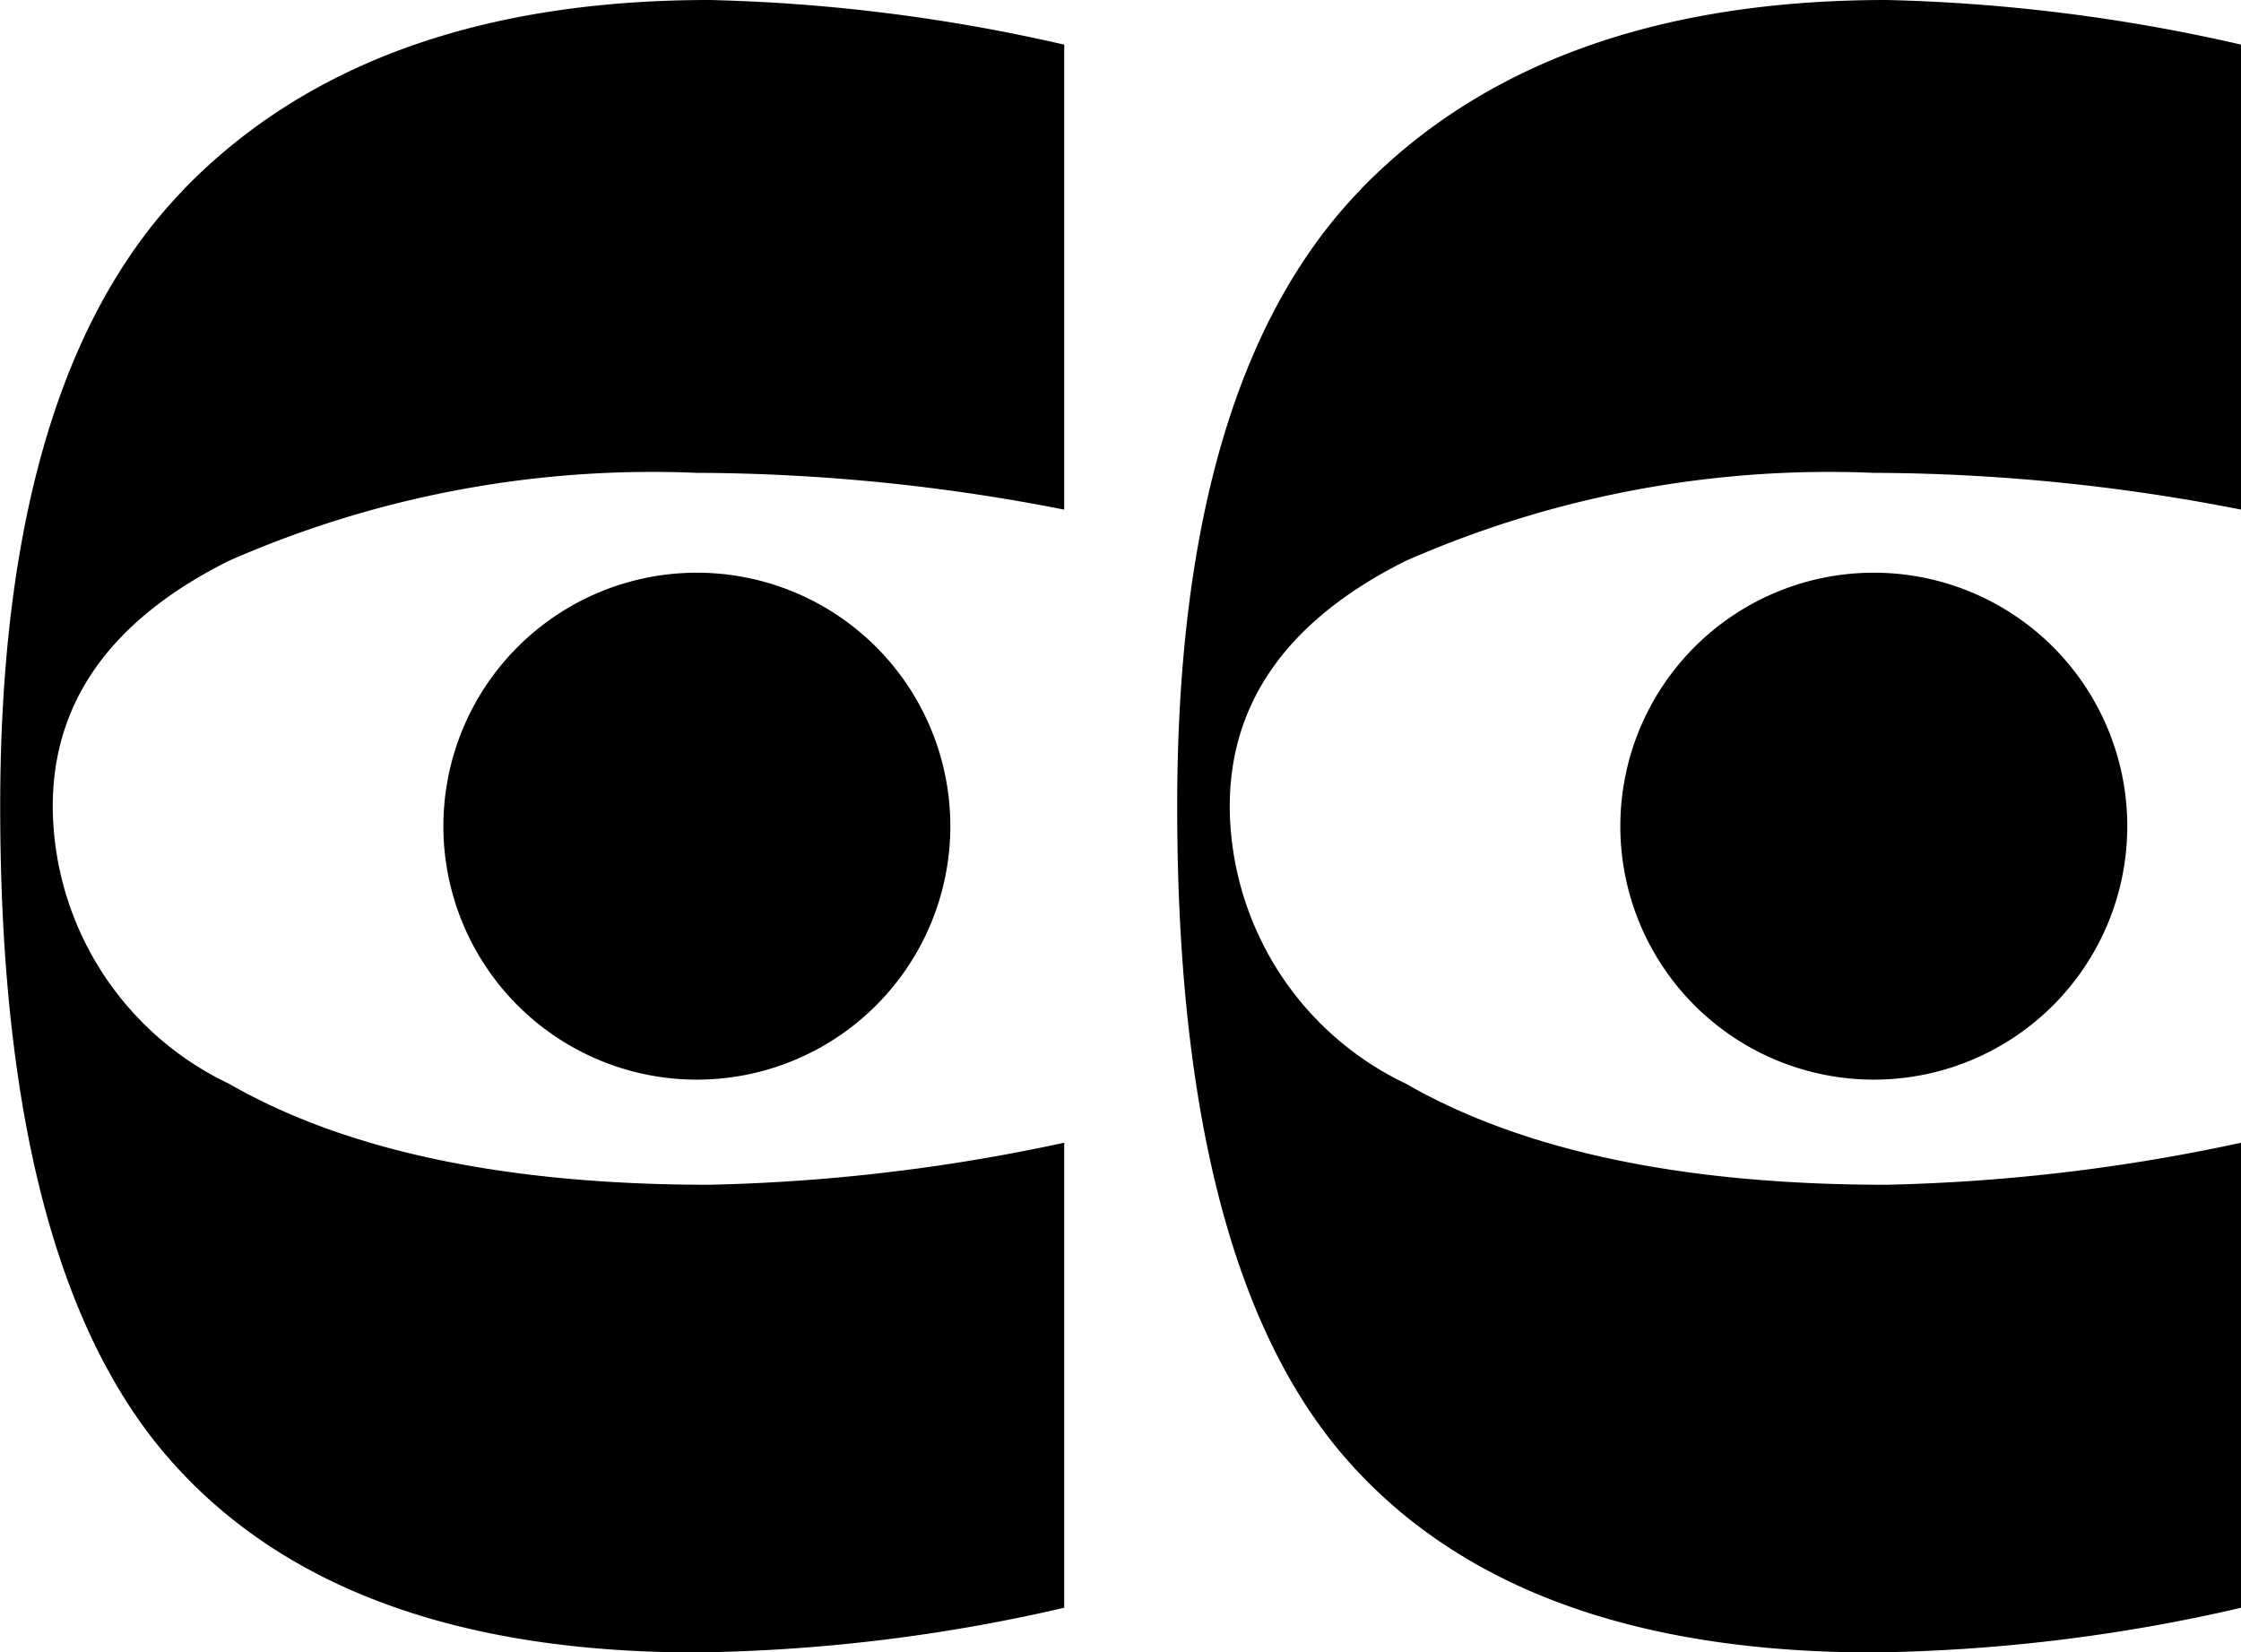 <svg xmlns="http://www.w3.org/2000/svg" width="45.62" height="33.64" viewBox="0 0 45.62 33.64">
  <g id="Group_100" data-name="Group 100" transform="translate(-660.19 -14.3)">
    <path id="Path_114" data-name="Path 114" d="M698.336,25.959a5.16,5.16,0,1,1-5.161,5.161,5.161,5.161,0,0,1,5.161-5.161" fill-rule="evenodd"/>
    <path id="Path_115" data-name="Path 115" d="M674.376,25.959a5.16,5.16,0,1,1-5.16,5.161,5.161,5.161,0,0,1,5.16-5.161" fill-rule="evenodd"/>
    <path id="Path_116" data-name="Path 116" d="M663.934,18.15q3.744-3.85,10.7-3.85a35.768,35.768,0,0,1,7.22.909v9.466a39.206,39.206,0,0,0-7.487-.749,21.414,21.414,0,0,0-9.52,1.792q-3.584,1.791-3.583,5a6.283,6.283,0,0,0,3.583,5.642q3.583,2.06,9.787,2.059a37.849,37.849,0,0,0,7.22-.856V47.03a35.014,35.014,0,0,1-7.487.91q-7.273,0-10.723-3.931t-3.45-13.29q0-8.718,3.744-12.569"/>
    <path id="Path_117" data-name="Path 117" d="M687.894,18.15q3.742-3.85,10.7-3.85a35.776,35.776,0,0,1,7.22.909v9.466a39.209,39.209,0,0,0-7.488-.749,21.413,21.413,0,0,0-9.519,1.792q-3.583,1.791-3.583,5a6.284,6.284,0,0,0,3.583,5.642q3.584,2.06,9.787,2.059a37.858,37.858,0,0,0,7.22-.856V47.03a35.023,35.023,0,0,1-7.488.91q-7.273,0-10.723-3.931t-3.449-13.29q0-8.718,3.744-12.569"/>
  </g>
</svg>
